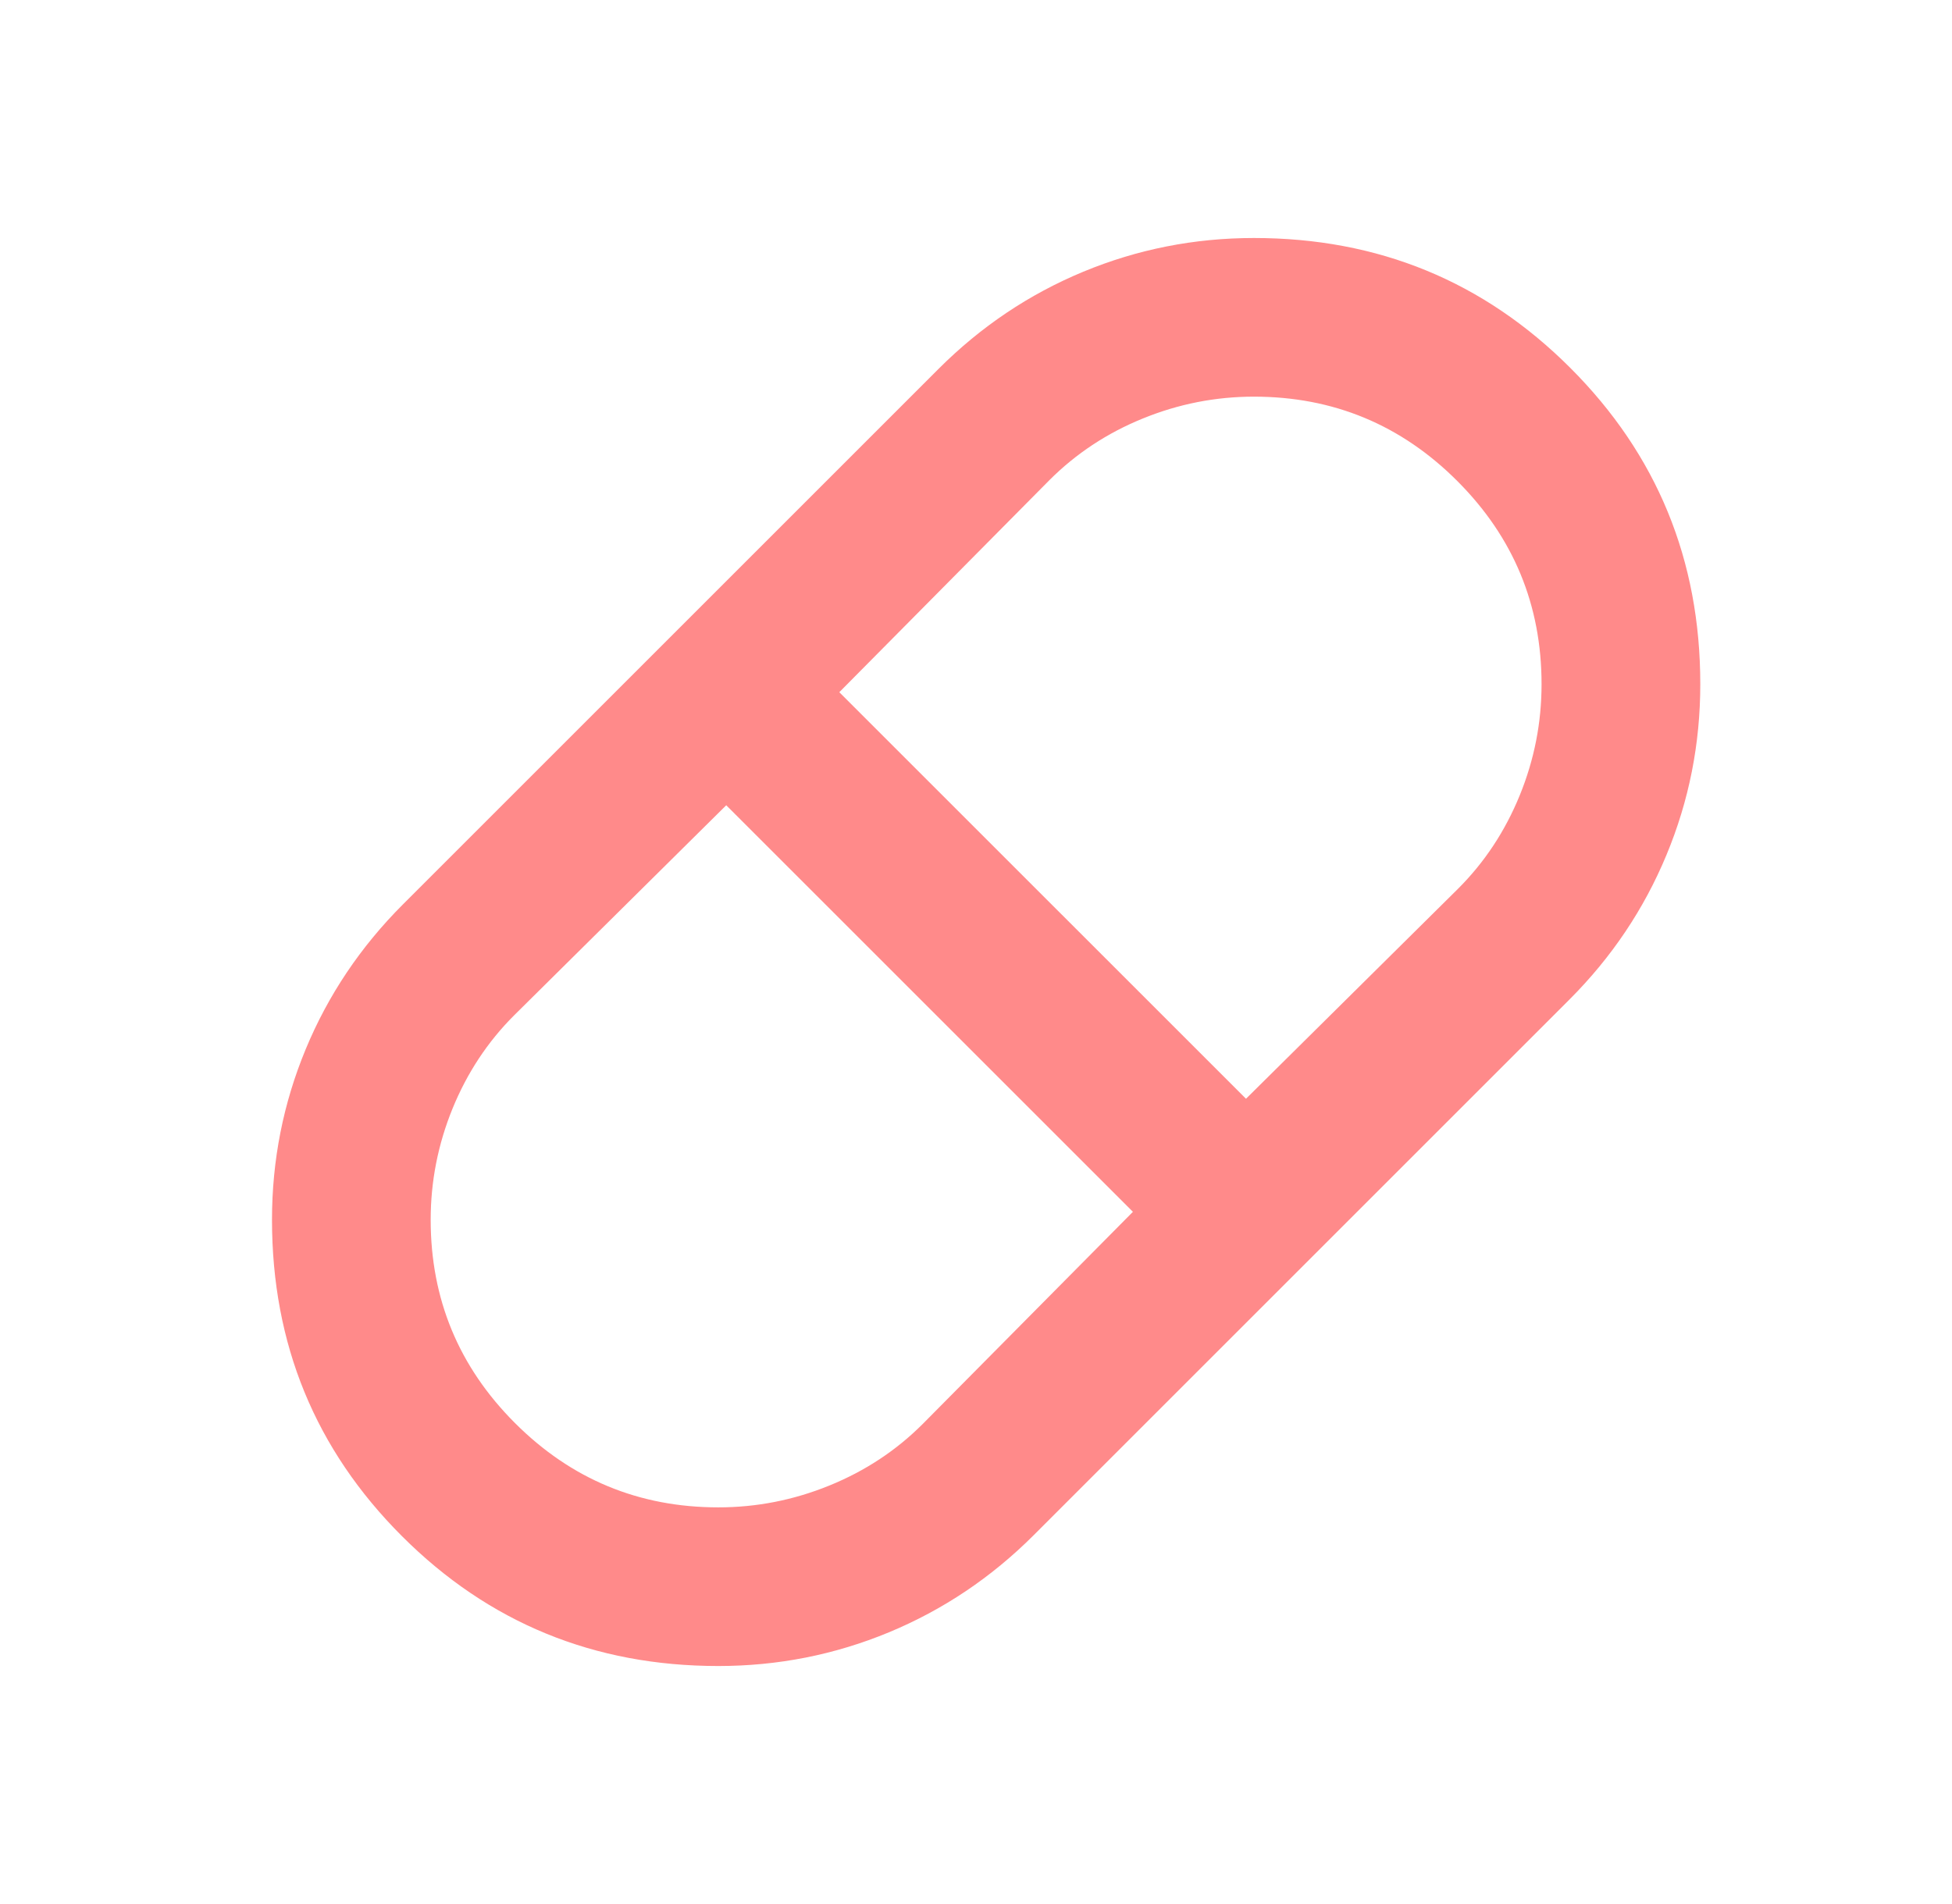 <svg width="41" height="40" viewBox="0 0 41 40" fill="none" xmlns="http://www.w3.org/2000/svg">
<mask id="mask0_297_26083" style="mask-type:alpha" maskUnits="userSpaceOnUse" x="0" y="0" width="41" height="40">
<rect x="0.713" width="40" height="40" fill="#D9D9D9"/>
</mask>
<g mask="url(#mask0_297_26083)">
<path d="M15.088 35C12.477 35 10.261 34.09 8.442 32.271C6.622 30.451 5.713 28.236 5.713 25.625C5.713 24.375 5.949 23.181 6.421 22.042C6.893 20.903 7.574 19.889 8.463 19L19.713 7.75C20.602 6.861 21.615 6.181 22.754 5.708C23.893 5.236 25.088 5 26.338 5C28.949 5 31.164 5.91 32.983 7.729C34.803 9.549 35.713 11.764 35.713 14.375C35.713 15.625 35.477 16.819 35.004 17.958C34.532 19.097 33.852 20.111 32.963 21L21.713 32.25C20.824 33.139 19.81 33.819 18.671 34.292C17.532 34.764 16.338 35 15.088 35ZM26.171 23.083L30.629 18.667C31.185 18.111 31.615 17.458 31.921 16.708C32.227 15.958 32.379 15.181 32.379 14.375C32.379 12.708 31.789 11.285 30.608 10.104C29.428 8.924 28.004 8.333 26.338 8.333C25.532 8.333 24.754 8.486 24.004 8.792C23.254 9.097 22.602 9.528 22.046 10.083L17.629 14.542L26.171 23.083ZM15.088 31.667C15.893 31.667 16.671 31.514 17.421 31.208C18.171 30.903 18.824 30.472 19.379 29.917L23.796 25.458L15.254 16.917L10.796 21.333C10.24 21.889 9.81 22.542 9.504 23.292C9.199 24.042 9.046 24.819 9.046 25.625C9.046 27.292 9.636 28.715 10.817 29.896C11.997 31.076 13.421 31.667 15.088 31.667Z" fill="#FF8A8A"/>
</g>
</svg>
